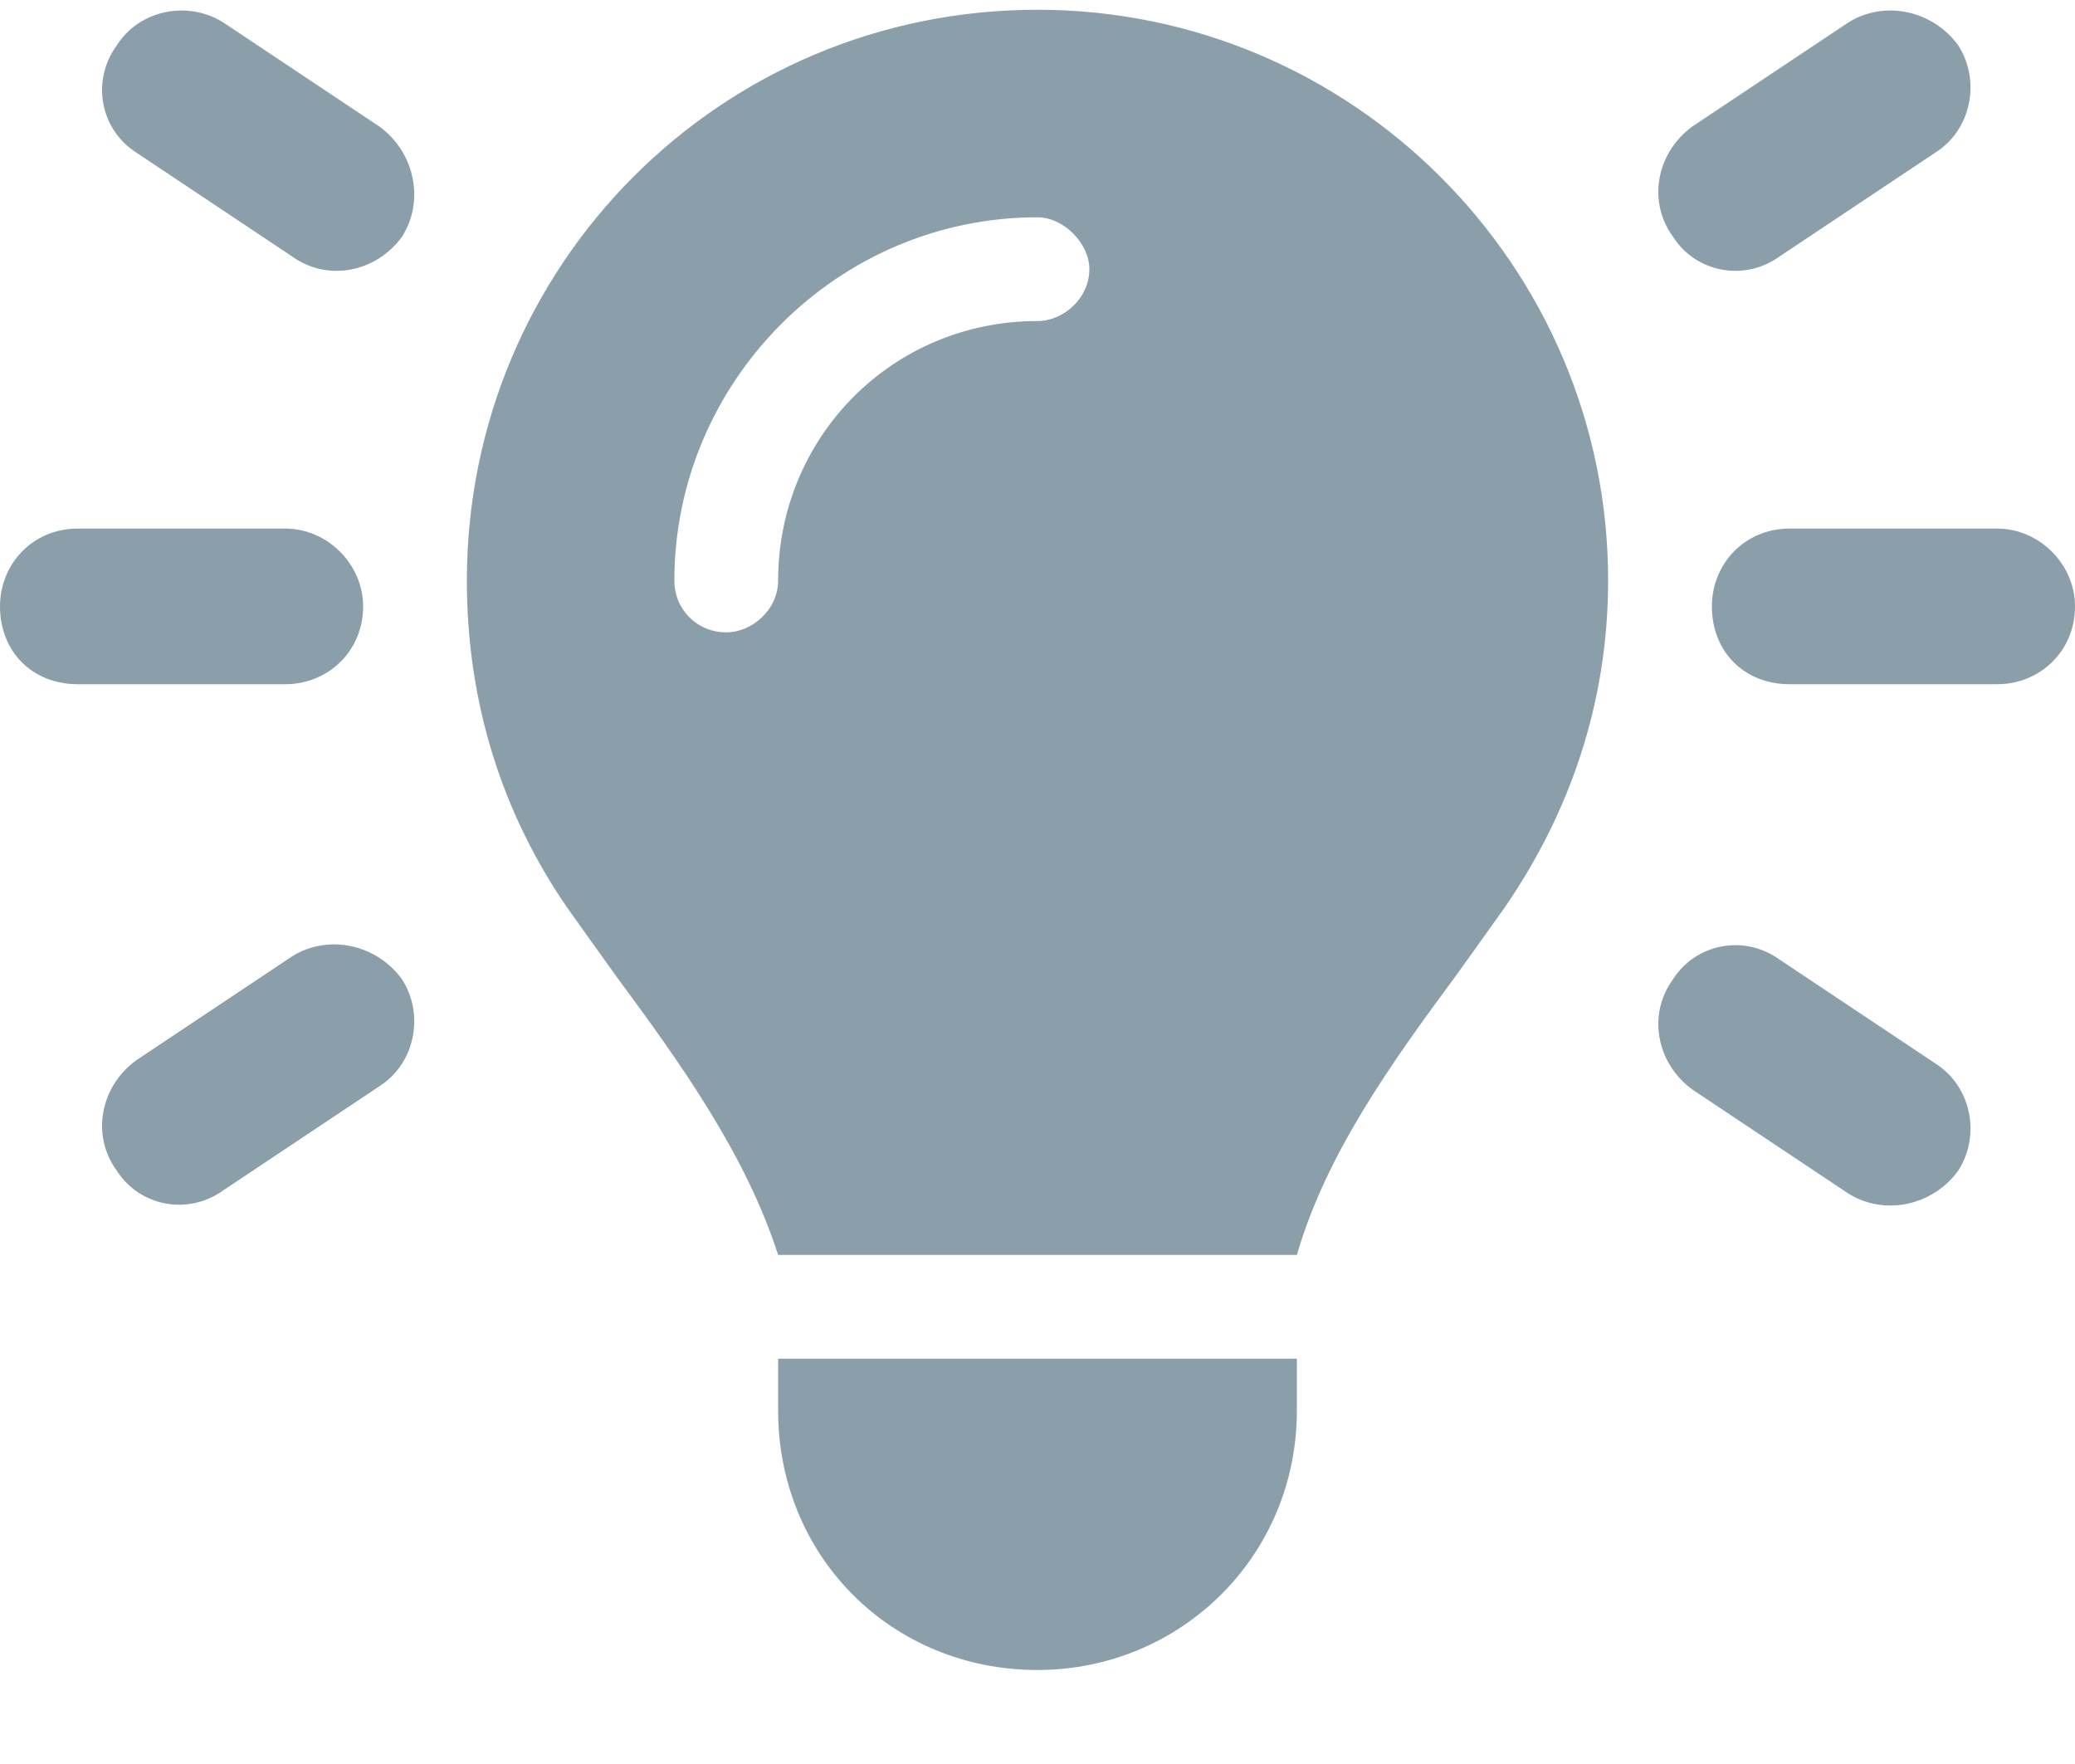 <svg width="20" height="17" viewBox="0 0 20 17" fill="none" xmlns="http://www.w3.org/2000/svg">
<path d="M2.156 0.219L3.656 1.219C4 1.469 4.094 1.938 3.875 2.281C3.625 2.625 3.156 2.719 2.812 2.469L1.312 1.469C0.969 1.25 0.875 0.781 1.125 0.438C1.344 0.094 1.812 0 2.156 0.219ZM18.656 1.469L17.156 2.469C16.812 2.719 16.344 2.625 16.125 2.281C15.875 1.938 15.969 1.469 16.312 1.219L17.812 0.219C18.156 0 18.625 0.094 18.875 0.438C19.094 0.781 19 1.25 18.656 1.469ZM0.75 5.094H2.75C3.156 5.094 3.5 5.438 3.5 5.844C3.5 6.281 3.156 6.594 2.75 6.594H0.75C0.312 6.594 0 6.281 0 5.844C0 5.438 0.312 5.094 0.75 5.094ZM17.25 5.094H19.25C19.656 5.094 20 5.438 20 5.844C20 6.281 19.656 6.594 19.25 6.594H17.25C16.812 6.594 16.5 6.281 16.5 5.844C16.5 5.438 16.812 5.094 17.25 5.094ZM3.656 10.469L2.156 11.469C1.812 11.719 1.344 11.625 1.125 11.281C0.875 10.938 0.969 10.469 1.312 10.219L2.812 9.219C3.156 9 3.625 9.094 3.875 9.438C4.094 9.781 4 10.25 3.656 10.469ZM17.156 9.25L18.656 10.25C19 10.469 19.094 10.938 18.875 11.281C18.625 11.625 18.156 11.719 17.812 11.5L16.312 10.5C15.969 10.25 15.875 9.781 16.125 9.438C16.344 9.094 16.812 9 17.156 9.25ZM14.031 9.406C13.406 10.25 12.781 11.125 12.5 12.094H7.5C7.188 11.125 6.562 10.25 5.938 9.406C5.781 9.188 5.625 8.969 5.469 8.75C4.844 7.844 4.5 6.781 4.5 5.594C4.5 2.562 6.938 0.094 10 0.094C13.031 0.094 15.5 2.562 15.5 5.594C15.5 6.781 15.125 7.844 14.5 8.75C14.344 8.969 14.188 9.188 14.031 9.406ZM12.5 13.594C12.5 15 11.375 16.094 10 16.094C8.594 16.094 7.5 15 7.5 13.594V13.094H12.5V13.594ZM10 3.094C10.25 3.094 10.5 2.875 10.5 2.594C10.5 2.344 10.25 2.094 10 2.094C8.062 2.094 6.5 3.688 6.5 5.594C6.5 5.875 6.719 6.094 7 6.094C7.25 6.094 7.5 5.875 7.5 5.594C7.5 4.219 8.594 3.094 10 3.094Z" fill="#8A9FA9"/>
</svg>
